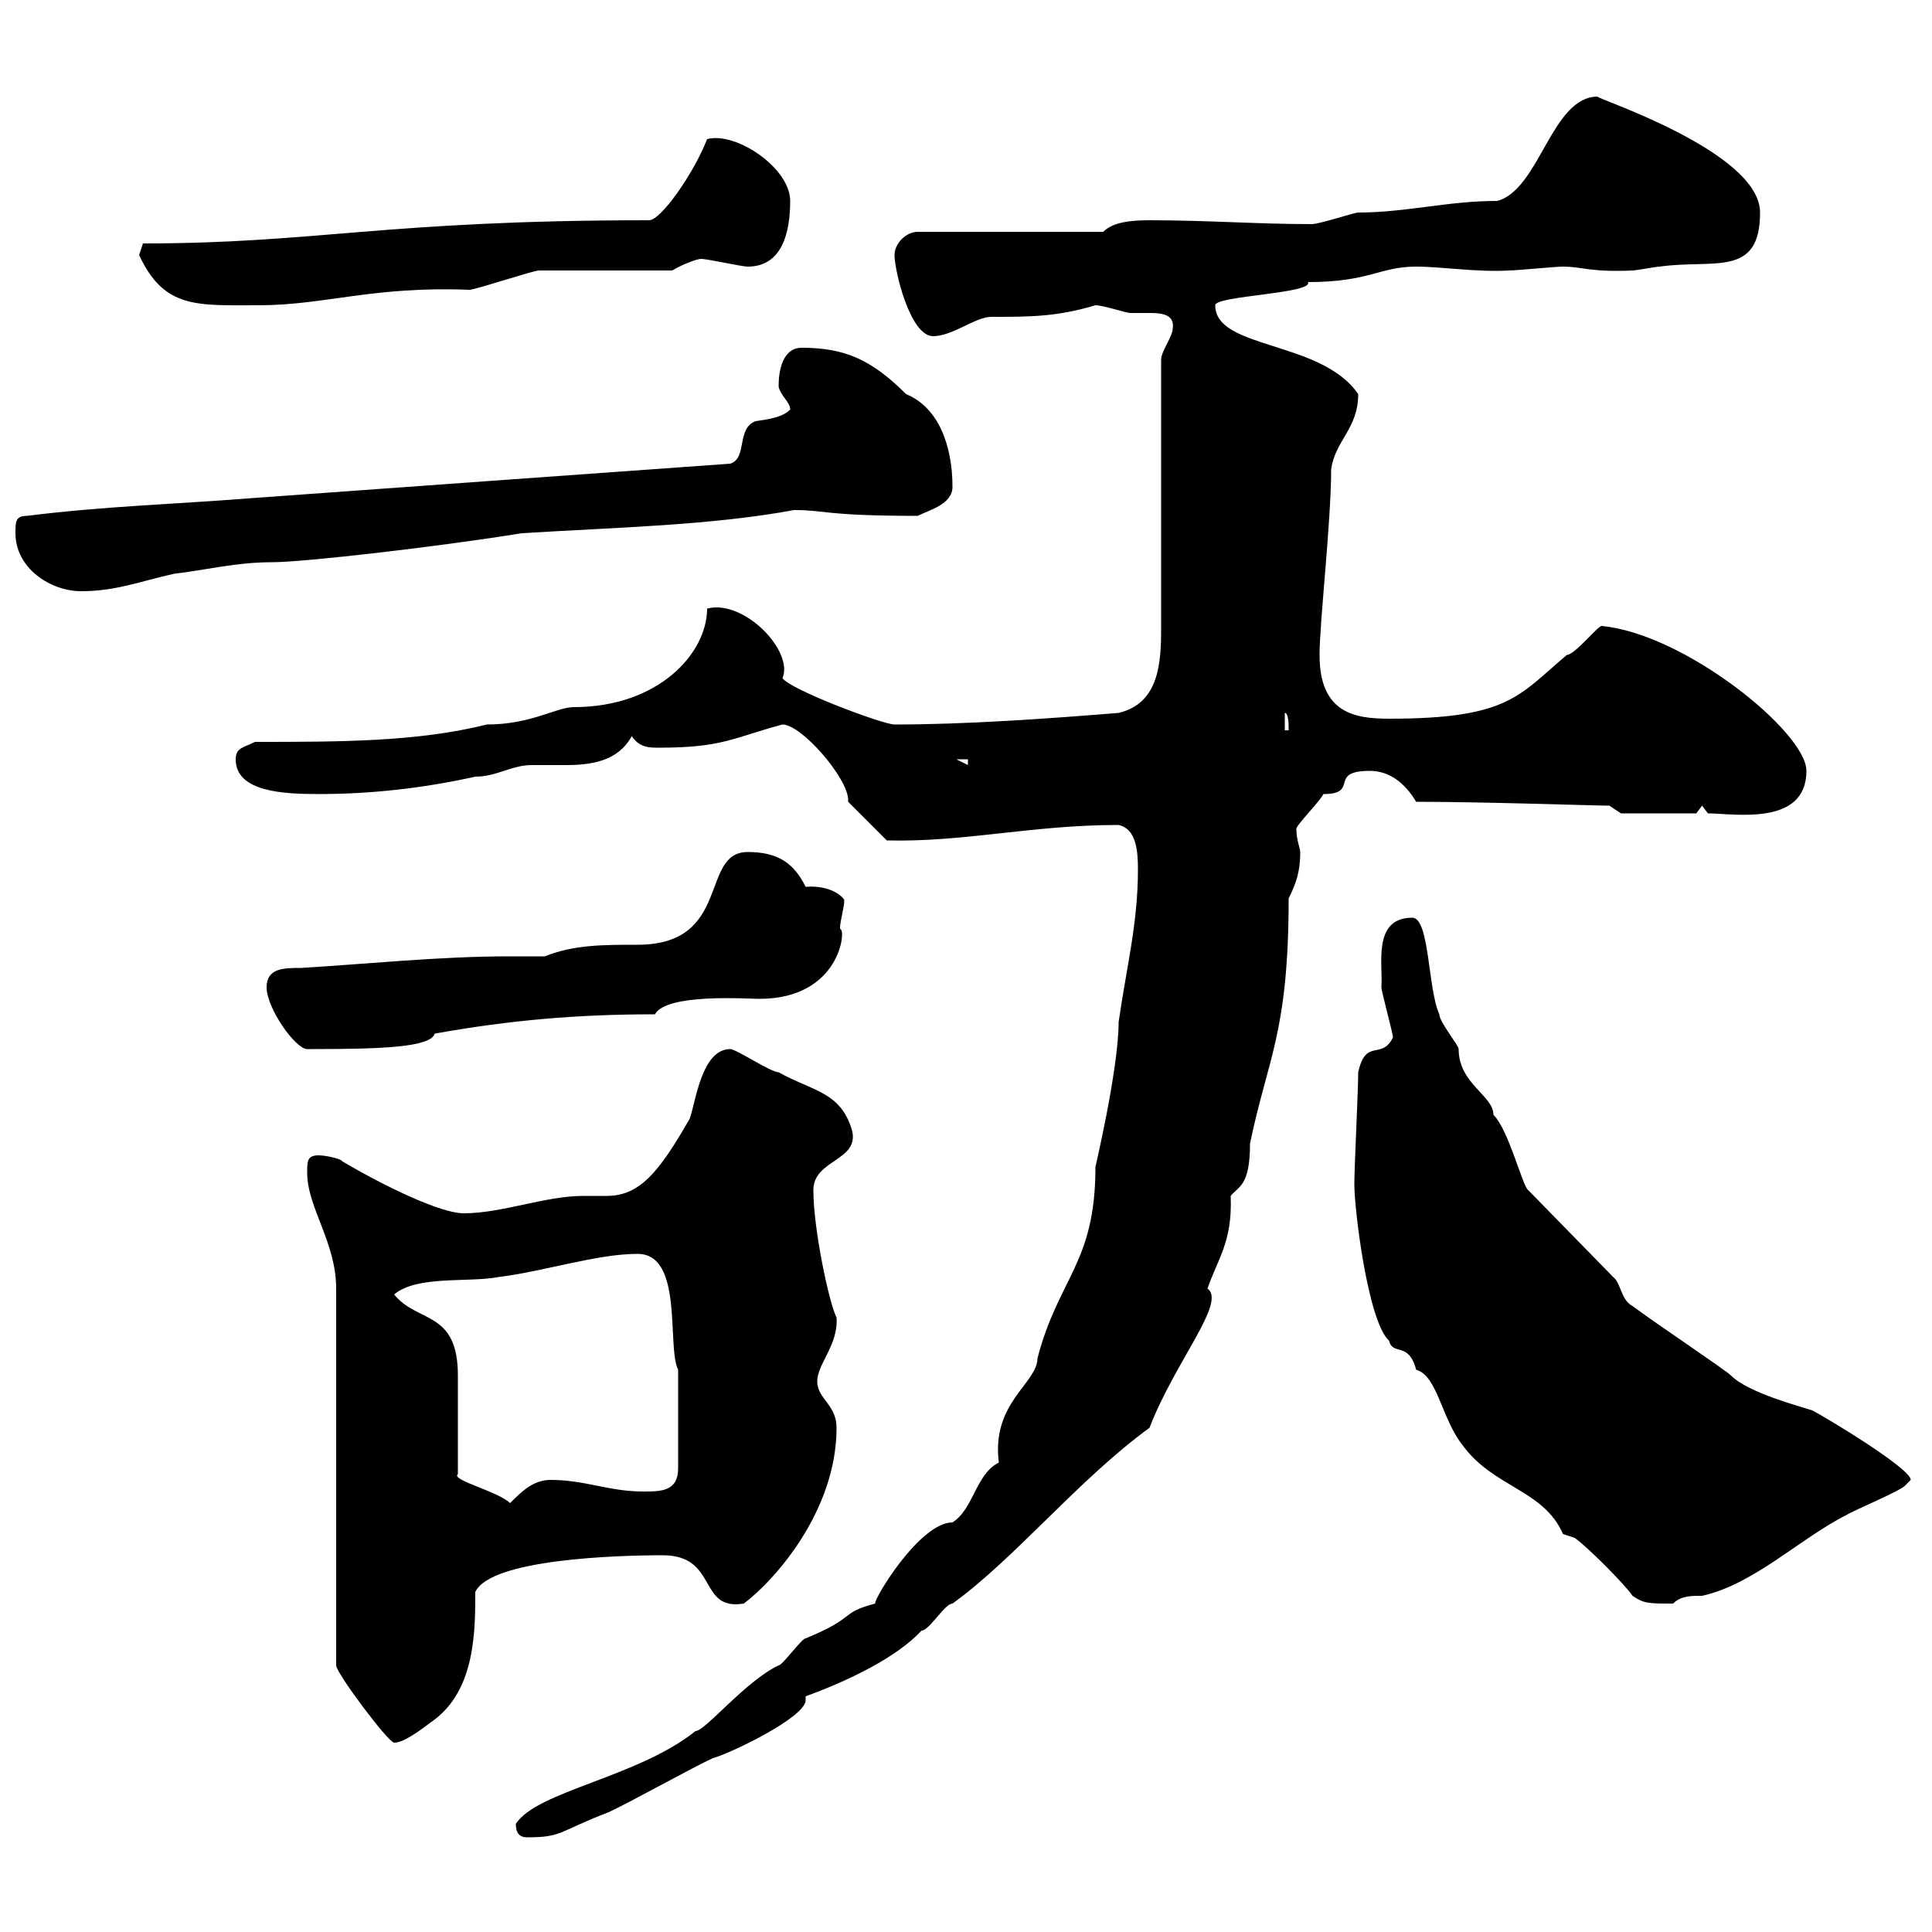 <svg xmlns="http://www.w3.org/2000/svg" xmlns:xlink="http://www.w3.org/1999/xlink" width="300" height="300"><path d="M80.10 283.20C80.10 285 81 285.30 81.90 285.30C87.30 285.30 86.70 284.40 94.50 281.40C97.20 280.20 108 274.20 110.70 273C113.10 272.40 125.10 266.70 125.10 264C125.10 263.70 125.10 263.70 125.10 263.40C131.70 261 139.20 257.40 143.10 253.20C144.30 253.20 146.70 249 147.90 249C157.50 242.10 167.40 229.80 178.50 221.70C182.40 211.50 190.50 202.20 187.50 200.10C189 195.60 191.40 192.90 191.10 185.70C192.30 184.20 194.10 184.20 194.10 177.60C196.80 164.40 200.10 160.50 200.10 139.50C201.30 137.10 201.90 135.30 201.90 132.30C201.90 131.70 201.30 130.50 201.30 128.70C201.30 128.10 204.90 124.50 205.50 123.30C211.20 123.30 206.10 119.70 212.70 119.70C215.70 119.70 218.10 121.50 219.90 124.50C230.40 124.50 247.50 125.10 249.90 125.10C249.90 125.10 251.70 126.30 251.70 126.30L263.40 126.30L264.30 125.10L265.20 126.30C269.10 126.30 280.50 128.40 280.50 119.70C280.50 113.70 261.60 98.40 248.70 97.20C248.10 97.20 244.50 101.70 243.30 101.70C235.80 108 234.30 111.60 215.70 111.60C210.30 111.60 204.90 110.70 204.90 101.70C204.90 96.60 206.70 81 206.70 72.90C207.30 68.40 210.90 66.60 210.90 61.20C205.20 52.80 188.70 54.30 188.70 47.40C188.70 45.90 204 45.60 203.10 43.80C212.70 43.80 214.20 41.40 219.90 41.40C223.80 41.40 229.50 42.30 234.30 42C235.50 42 241.50 41.40 242.70 41.40C245.70 41.40 246.90 42.30 253.50 42C254.10 42 257.10 41.40 257.70 41.40C266.10 40.20 273.30 43.20 273.30 33C273.30 23.40 246.90 15 248.10 15C240.90 15 239.10 29.40 232.50 31.20C224.70 31.20 218.40 33 210.90 33C210.30 33 204.90 34.80 203.70 34.80C195.30 34.80 187.50 34.20 178.50 34.20C175.50 34.20 172.80 34.50 171.30 36L142.50 36C140.70 36 138.90 37.80 138.90 39.60C138.90 42 141.30 52.20 144.90 52.20C147.90 52.20 151.50 49.20 153.90 49.20C159.90 49.20 164.10 49.20 170.10 47.40C171.30 47.40 174.90 48.60 175.50 48.60C176.10 48.60 177.30 48.60 178.50 48.60C180.60 48.60 182.40 48.90 182.10 51C182.10 52.20 180.30 54.60 180.30 55.80C180.30 63 180.30 91.20 180.30 97.50C180.30 102.90 180 109.20 173.70 110.70C162.60 111.60 150 112.50 138.90 112.50C137.10 112.50 122.70 107.10 121.50 105.30C123.30 101.10 115.50 93 109.80 94.50C109.80 101.40 102.30 109.80 89.10 109.80C86.40 109.80 82.50 112.50 75.60 112.50C64.80 115.20 52.80 115.20 39.60 115.20C37.80 116.10 36.60 116.10 36.60 117.90C36.60 123 44.10 123.30 49.50 123.30C57.60 123.30 65.70 122.40 73.80 120.60C77.10 120.60 79.50 118.80 82.50 118.80C84.30 118.80 86.10 118.80 87.90 118.80C91.80 118.80 96 118.20 98.10 114.30C99.30 116.10 100.80 116.10 102.30 116.10C112.20 116.10 113.70 114.60 121.50 112.50C124.50 112.50 131.70 120.90 131.70 124.20C131.70 124.20 131.70 124.50 131.70 124.50L137.70 130.50C149.70 130.80 160.20 128.10 173.70 128.10C176.40 128.70 176.70 132 176.70 135C176.70 143.40 174.90 150.30 173.70 158.70C173.70 166.20 169.80 182.40 170.10 181.20C170.10 196.20 164.40 198.30 161.10 210.90C161.10 214.80 153.90 217.80 155.10 227.10C151.50 228.90 151.20 234.30 147.90 236.40C142.80 236.40 135.60 248.40 135.90 249C130.20 250.50 133.20 251.10 125.10 254.40C124.50 254.40 121.50 258.60 120.90 258.60C115.80 261 109.50 268.80 108 268.80C99 276 83.40 278.10 80.10 283.20ZM47.70 182.10C47.70 187.50 52.20 192.90 52.20 200.10L52.20 258.60C52.20 259.80 60.30 270.60 61.20 270.60C62.70 270.60 65.10 268.80 67.50 267C73.80 262.20 73.80 253.20 73.80 247.20C76.20 242.10 95.70 241.50 102.90 241.50C111.60 241.50 108.30 250.20 115.50 249C120.30 245.40 129.90 234.60 129.90 221.70C129.90 218.10 126.90 217.20 126.90 214.50C126.90 211.80 130.20 208.80 129.90 204.60C128.70 202.20 126.30 190.80 126.30 184.80C126.30 180 133.50 180.30 132.30 175.50C130.50 169.50 126.30 169.50 120.90 166.50C119.70 166.50 114.30 162.90 113.40 162.90C108.90 162.90 108 171.30 107.10 173.70C102.30 182.10 99.30 185.70 94.20 185.70C93.30 185.70 92.10 185.70 90.60 185.70C84.60 185.70 78 188.40 72 188.40C68.40 188.40 59.70 184.20 53.10 180.30C53.10 180 50.70 179.40 49.50 179.40C47.70 179.40 47.70 180.30 47.70 182.10ZM253.50 247.80C255.30 249 255.90 249 259.80 249C261 247.80 262.50 247.80 264.30 247.80C272.40 246 279.60 238.80 286.80 235.20C287.70 234.60 294.90 231.60 295.80 230.70C295.80 230.70 296.70 229.80 296.70 229.80C296.70 228 283.20 219.90 281.40 219C279.60 218.40 271.50 216.30 268.80 213.60C267.90 212.70 257.10 205.50 253.50 202.80C251.70 201.90 251.70 199.20 250.50 198.30L237.30 184.80C236.40 184.20 234.30 175.50 231.90 173.10C231.90 170.10 226.50 168.30 226.50 162.90C226.50 162.30 223.50 158.70 223.50 157.50C221.70 153.60 222 142.50 219.30 142.50C213 142.50 214.80 150 214.50 153.30C214.50 153.90 216.30 160.50 216.30 161.10C214.50 164.70 212.10 161.10 210.90 166.50C210.90 169.50 210.30 181.20 210.30 183.90C210.30 187.80 212.40 205.20 215.70 208.20C216.30 210.60 218.70 208.20 219.90 212.70C223.20 213.60 223.80 220.20 227.10 224.40C231.90 231 239.70 231.30 242.70 238.20C242.70 238.20 244.50 238.80 244.50 238.80C246.30 240 252.30 246 253.50 247.80ZM71.10 228.90C71.10 226.20 71.10 216.30 71.10 213.60C71.10 203.40 64.80 205.50 61.20 201C64.80 198 72.60 199.20 77.40 198.30C84.60 197.40 92.70 194.70 99 194.70C106.20 194.70 103.50 209.10 105.30 212.70L105.30 228C105.30 231.60 102.60 231.60 99.90 231.60C94.50 231.60 90.90 229.80 85.50 229.80C82.80 229.80 81 231.60 79.20 233.40C77.40 231.60 69.90 229.80 71.10 228.90ZM41.40 153.30C41.40 156.60 45.90 162.90 47.70 162.90C47.70 162.90 48.60 162.90 48.60 162.90C59.40 162.90 66.90 162.60 67.50 160.50C79.20 158.40 89.70 157.50 101.70 157.50C103.50 154.20 116.10 155.10 117.90 155.10C130.50 155.10 131.40 144.30 130.50 144.30C130.20 144 131.10 141 131.10 139.80C131.10 139.50 129.30 137.40 125.10 137.70C123.30 134.10 120.90 132.30 116.10 132.30C108.60 132.30 113.70 146.70 99 146.70C93.60 146.70 89.10 146.70 84.60 148.50C82.80 148.50 80.70 148.50 78.90 148.50C68.40 148.50 56.70 149.70 46.80 150.30C44.10 150.30 41.40 150.30 41.40 153.30ZM148.50 117.90L150.30 117.90L150.30 118.80ZM199.50 110.70C200.10 110.70 200.10 112.50 200.10 113.40L199.50 113.40ZM2.40 82.80C2.40 88.20 7.80 91.80 12.60 91.80C18 91.80 21.60 90.30 27 89.10C32.10 88.50 36.60 87.30 42.30 87.30C47.10 87.30 68.10 84.90 81 82.80C95.40 81.90 110.40 81.60 123.30 79.20C128.40 79.20 127.80 80.10 142.50 80.10C144.30 79.20 147.90 78.30 147.90 75.60C147.90 69.30 145.80 63.30 140.70 61.20C135.30 55.80 131.10 54 124.50 54C121.50 54 120.90 57.60 120.90 60C121.20 61.50 122.70 62.40 122.70 63.60C121.50 64.80 119.40 65.10 117.30 65.40C114.30 66.60 116.10 71.10 113.40 72C88.50 73.80 63 75.60 38.40 77.40C27 78.30 16.20 78.60 4.20 80.10C2.40 80.10 2.40 81 2.40 82.80ZM21.60 39.60C25.50 48 30.60 47.40 40.20 47.40C50.40 47.40 57.90 44.40 72.90 45C73.80 45 82.80 42 83.70 42C86.40 42 101.70 42 104.40 42C105.30 41.40 108 40.20 108.90 40.20C109.80 40.20 115.20 41.40 116.10 41.40C121.50 41.40 122.70 36 122.70 31.20C122.70 26.10 114.30 20.40 109.80 21.60C107.70 27 102.60 34.20 100.80 34.20C59.70 34.20 49.20 37.80 22.20 37.80C22.20 37.80 21.60 39.60 21.60 39.60Z"/></svg>